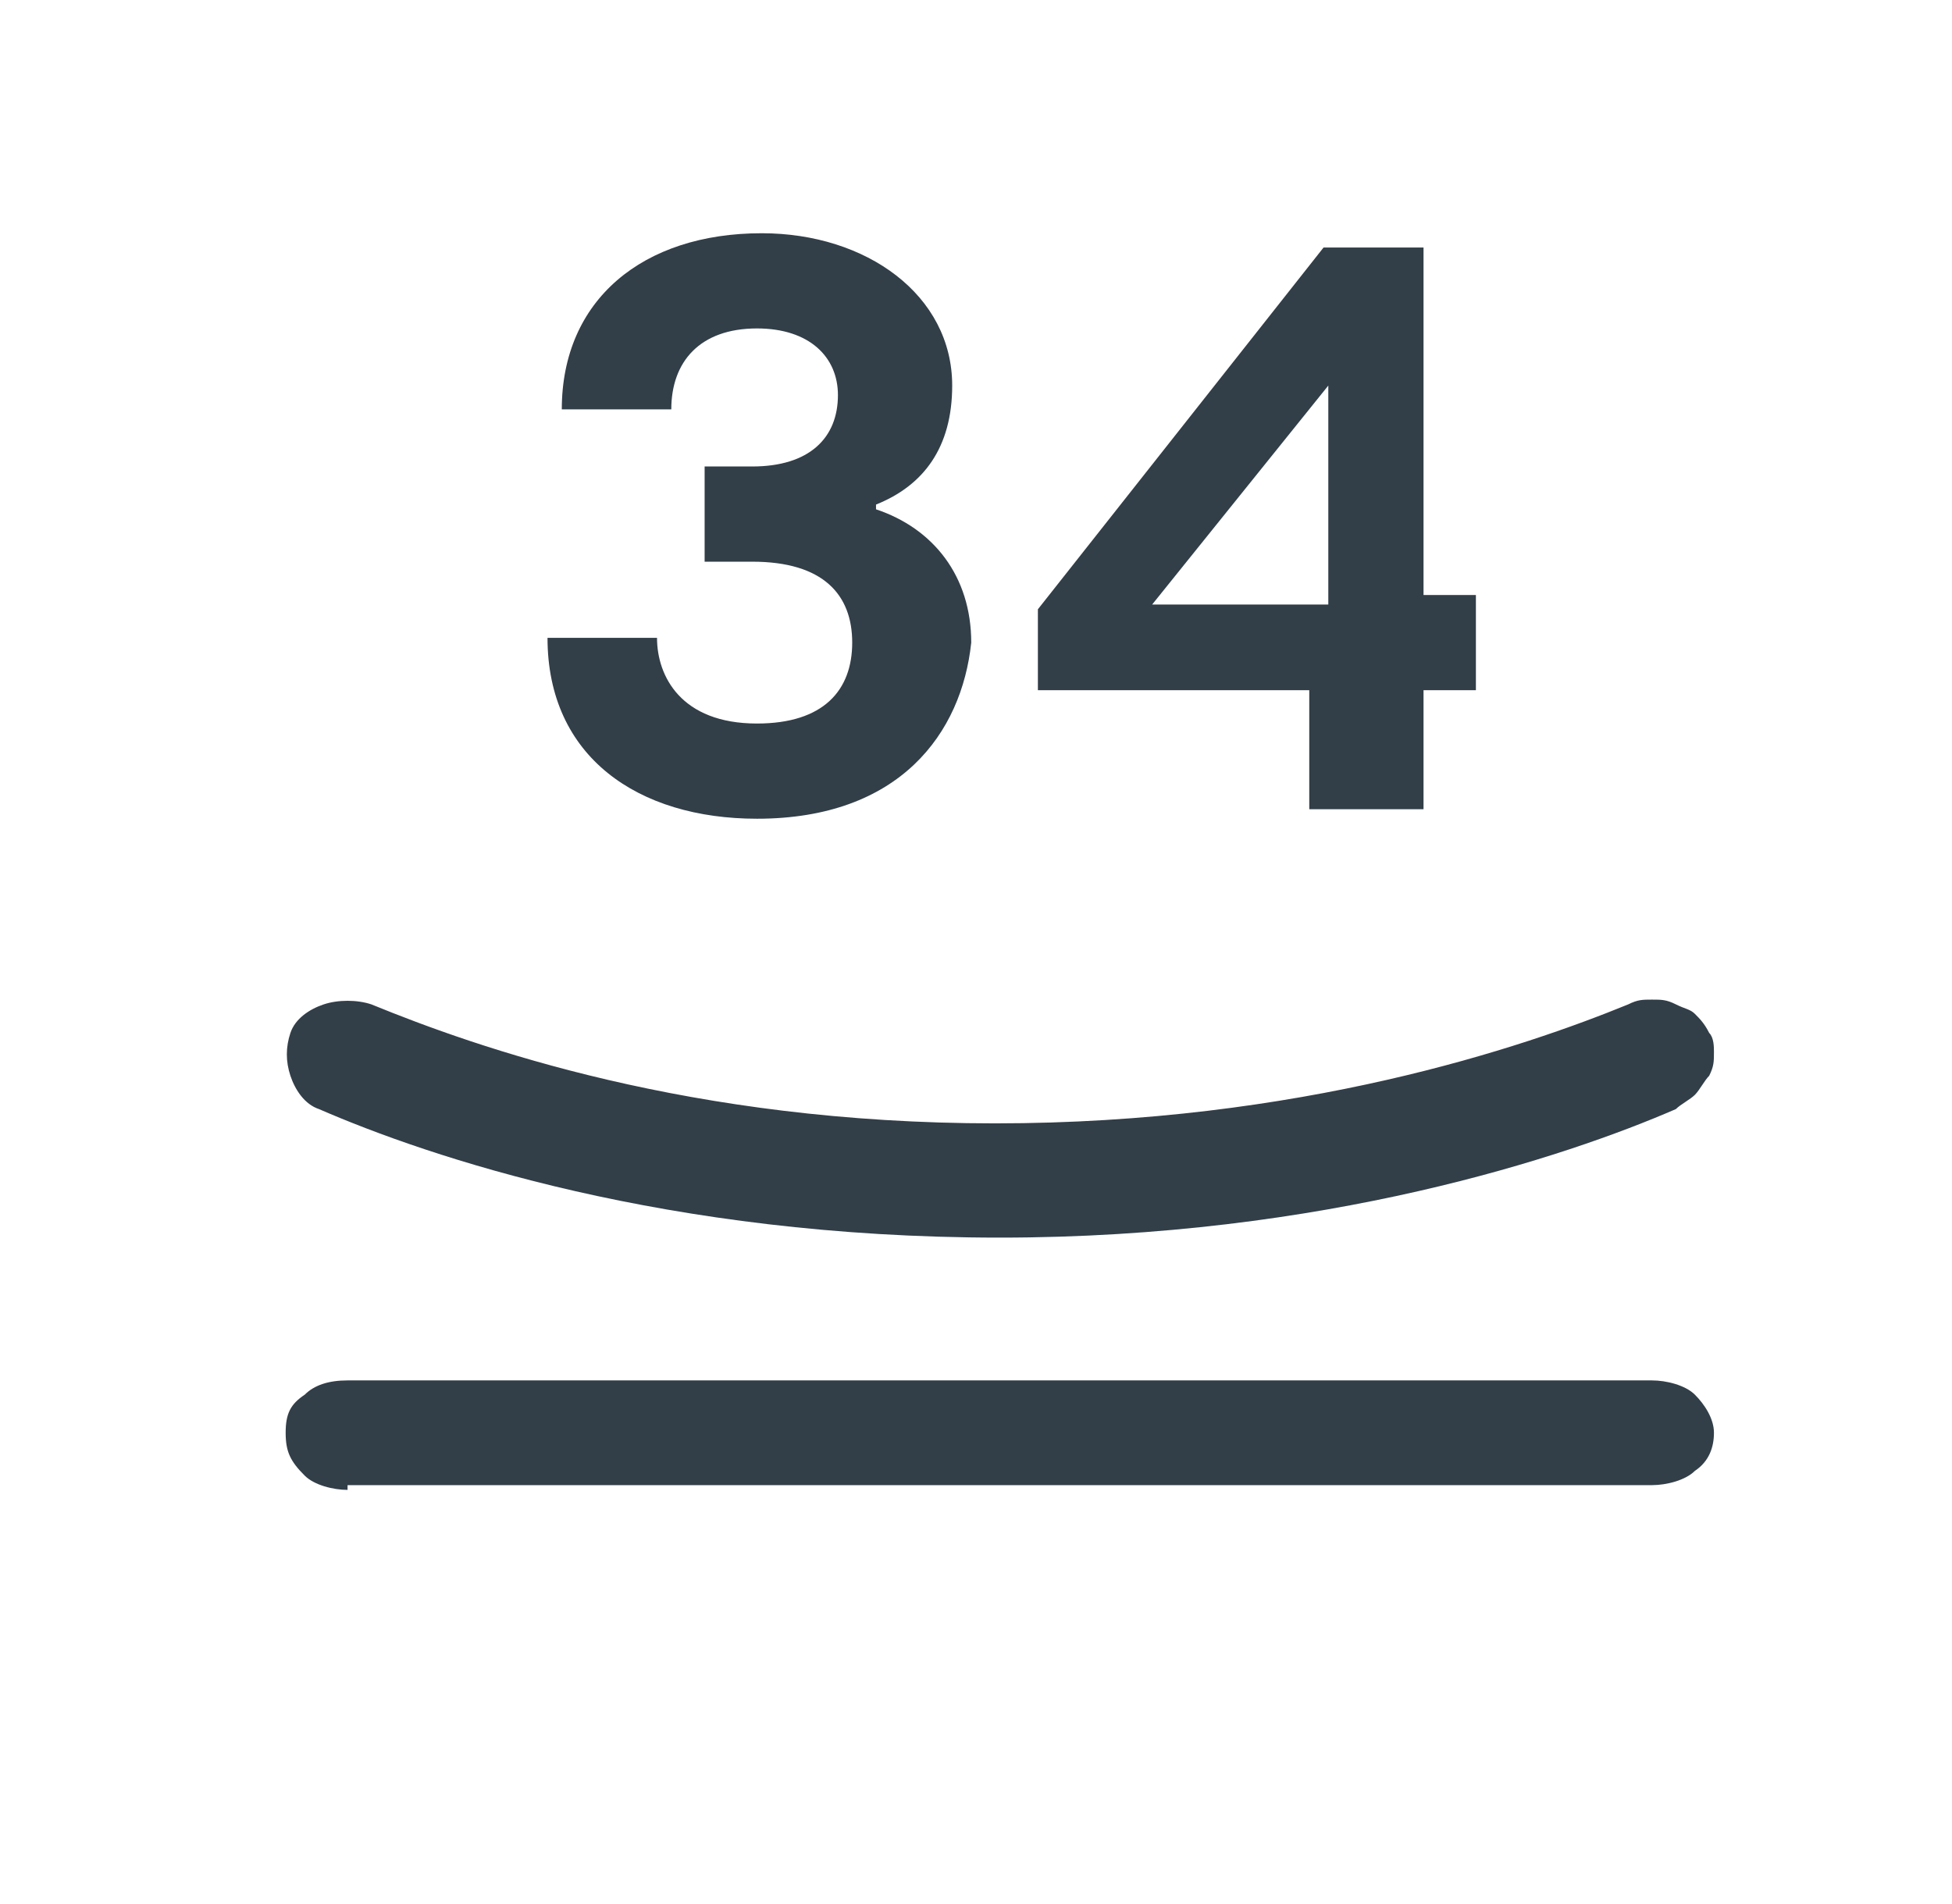 <?xml version="1.0" encoding="utf-8"?>
<!-- Generator: Adobe Illustrator 26.4.1, SVG Export Plug-In . SVG Version: 6.00 Build 0)  -->
<svg version="1.1" id="Vrstva_1" xmlns="http://www.w3.org/2000/svg" xmlns:xlink="http://www.w3.org/1999/xlink" x="0px" y="0px"
	 width="41px" height="40px" viewBox="0 0 41 40" style="enable-background:new 0 0 41 40;" xml:space="preserve">
<style type="text/css">
	.st0{fill:#323E48;}
</style>
<path class="st0" d="M21,26L21,26c-7,0-12-1.7-14.3-2.7c-0.3-0.1-0.5-0.4-0.6-0.7C6,22.3,6,22,6.1,21.7s0.4-0.5,0.7-0.6
	c0.3-0.1,0.7-0.1,1,0c2.2,0.9,6.7,2.5,13.1,2.5S32,22,34.2,21.1c0.2-0.1,0.3-0.1,0.5-0.1s0.3,0,0.5,0.1s0.3,0.1,0.4,0.2
	c0.1,0.1,0.2,0.2,0.3,0.4C36,21.8,36,22,36,22.1c0,0.2,0,0.3-0.1,0.5c-0.1,0.1-0.2,0.3-0.3,0.4s-0.3,0.2-0.4,0.3
	C32.9,24.3,27.8,26,21,26z"/>
<path class="st0" d="M7.3,31.3c-0.3,0-0.7-0.1-0.9-0.3C6.1,30.7,6,30.5,6,30.1s0.1-0.6,0.4-0.8C6.6,29.1,6.9,29,7.3,29h27.4
	c0.3,0,0.7,0.1,0.9,0.3c0.2,0.2,0.4,0.5,0.4,0.8s-0.1,0.6-0.4,0.8c-0.2,0.2-0.6,0.3-0.9,0.3H7.3V31.3z"/>
<path class="st0" d="M15.9,17.2c-2.5,0-4.4-1.3-4.4-3.8h2.3c0,0.8,0.5,1.8,2.1,1.8c1.4,0,2-0.7,2-1.7s-0.6-1.7-2.1-1.7h-1v-2h1
	c1.2,0,1.8-0.6,1.8-1.5c0-0.8-0.6-1.4-1.7-1.4c-1.2,0-1.8,0.7-1.8,1.7h-2.3c0-2.3,1.7-3.7,4.2-3.7c2.2,0,4,1.3,4,3.2
	c0,1.3-0.6,2.1-1.6,2.5v0.1c1.2,0.4,2,1.4,2,2.8C20.2,15.4,18.9,17.2,15.9,17.2z"/>
<g>
	<path class="st0" d="M27.5,17v-2.5h-5.7v-1.7l6-7.6h2.1v7.3H31v2h-1.1V17H27.5z M24.2,12.7h3.7V8.1L24.2,12.7z"/>
</g>
</svg>
